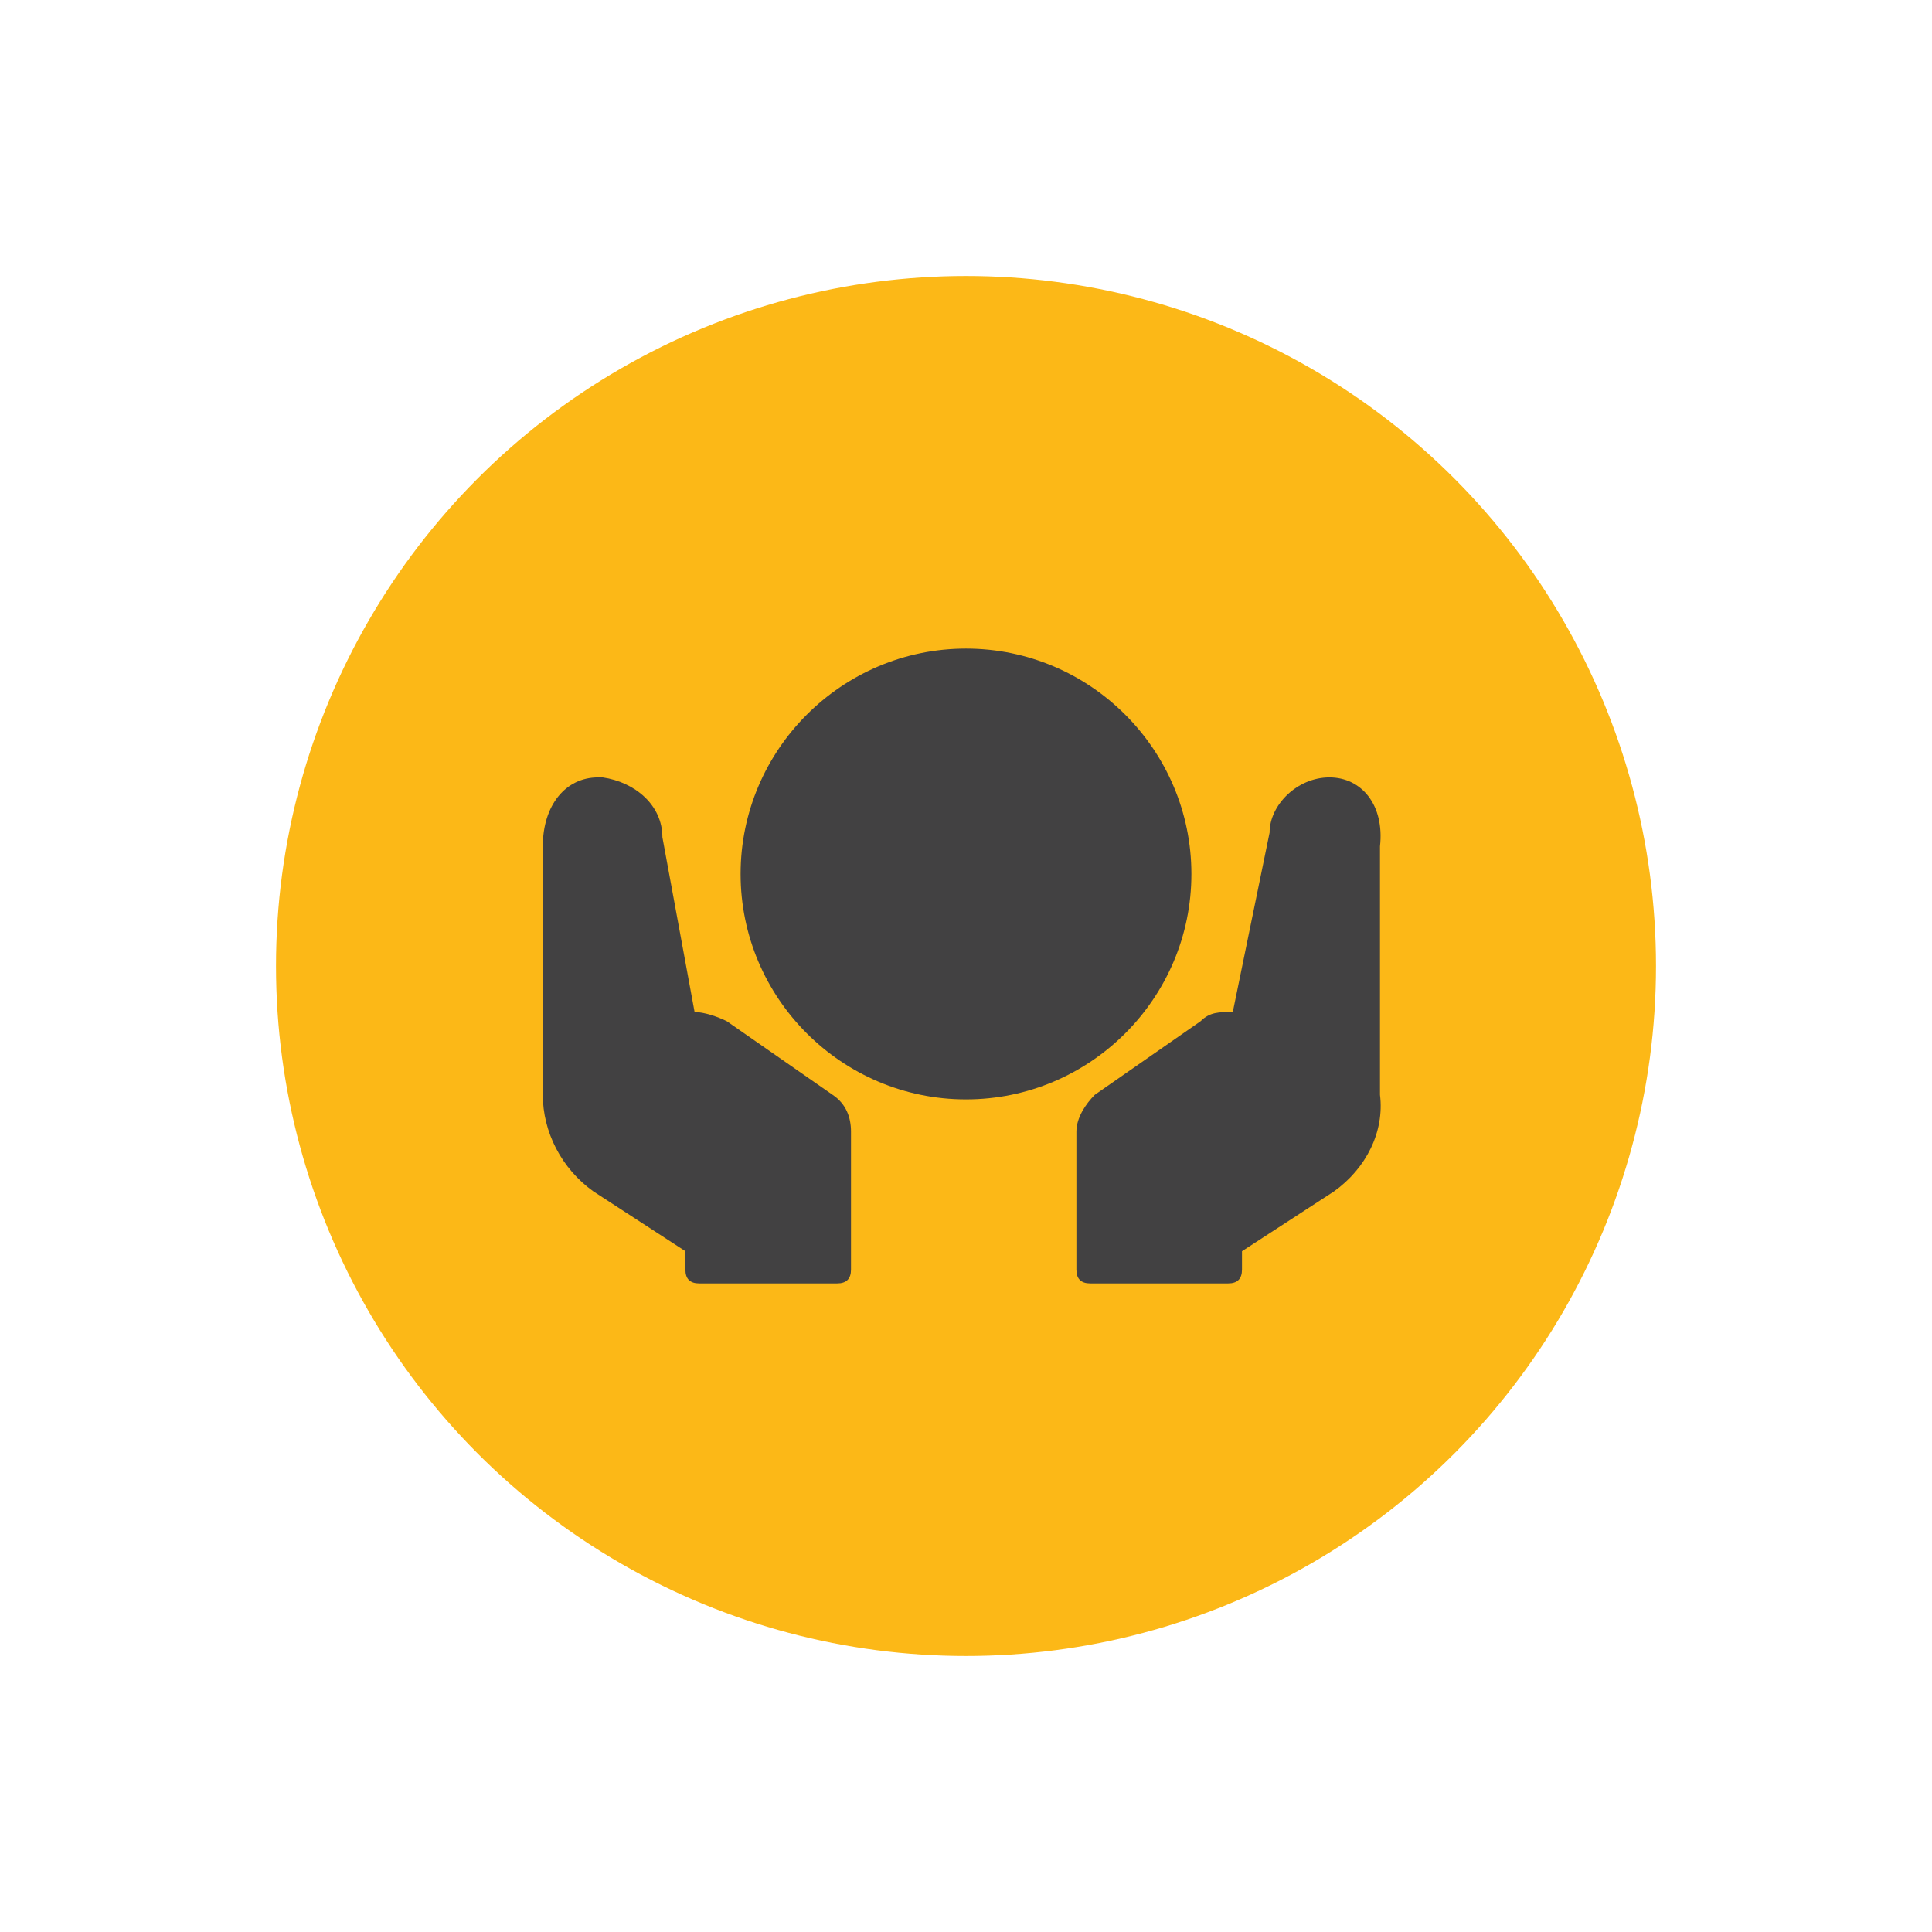<?xml version="1.0" encoding="utf-8"?>
<!-- Generator: Adobe Illustrator 24.2.0, SVG Export Plug-In . SVG Version: 6.00 Build 0)  -->
<svg version="1.1" id="Layer_1" xmlns="http://www.w3.org/2000/svg" xmlns:xlink="http://www.w3.org/1999/xlink" x="0px" y="0px"
	 viewBox="0 0 42 42" style="enable-background:new 0 0 42 42;" xml:space="preserve">
<style type="text/css">
	.st0{fill:#FCB817;}
	.st1{fill:#424142;}
</style>
<g>
	<g>
		<circle class="st0" cx="21" cy="21" r="15"/>
	</g>
	<g>
		<path class="st1" d="M25.9,19c0-2.7-2.2-4.9-4.9-4.9c-2.7,0-4.9,2.2-4.9,4.9c0,2.7,2.2,4.9,4.9,4.9C23.7,23.9,25.9,21.7,25.9,19"
			/>
		<path class="st1" d="M28.9,16.9L28.9,16.9c-0.7,0-1.3,0.6-1.3,1.2L26.8,22c-0.3,0-0.5,0-0.7,0.2l-2.3,1.6
			c-0.2,0.2-0.4,0.5-0.4,0.8v3c0,0.2,0.1,0.3,0.3,0.3h3c0.2,0,0.3-0.1,0.3-0.3v-0.4l2-1.3c0.7-0.5,1.1-1.3,1-2.1l0-5.4
			C30.1,17.5,29.6,16.9,28.9,16.9"/>
		<path class="st1" d="M12.9,25.9l2,1.3v0.4c0,0.2,0.1,0.3,0.3,0.3h0h3c0.2,0,0.3-0.1,0.3-0.3v-3c0-0.3-0.1-0.6-0.4-0.8l-2.3-1.6
			c-0.2-0.1-0.5-0.2-0.7-0.2l-0.7-3.8c0-0.7-0.6-1.2-1.3-1.3h-0.1c-0.7,0-1.2,0.6-1.2,1.5l0,5.4C11.8,24.6,12.2,25.4,12.9,25.9"/>
	</g>
</g>
<g>
</g>
<g>
</g>
<g>
</g>
<g>
</g>
<g>
</g>
<g>
</g>
</svg>

